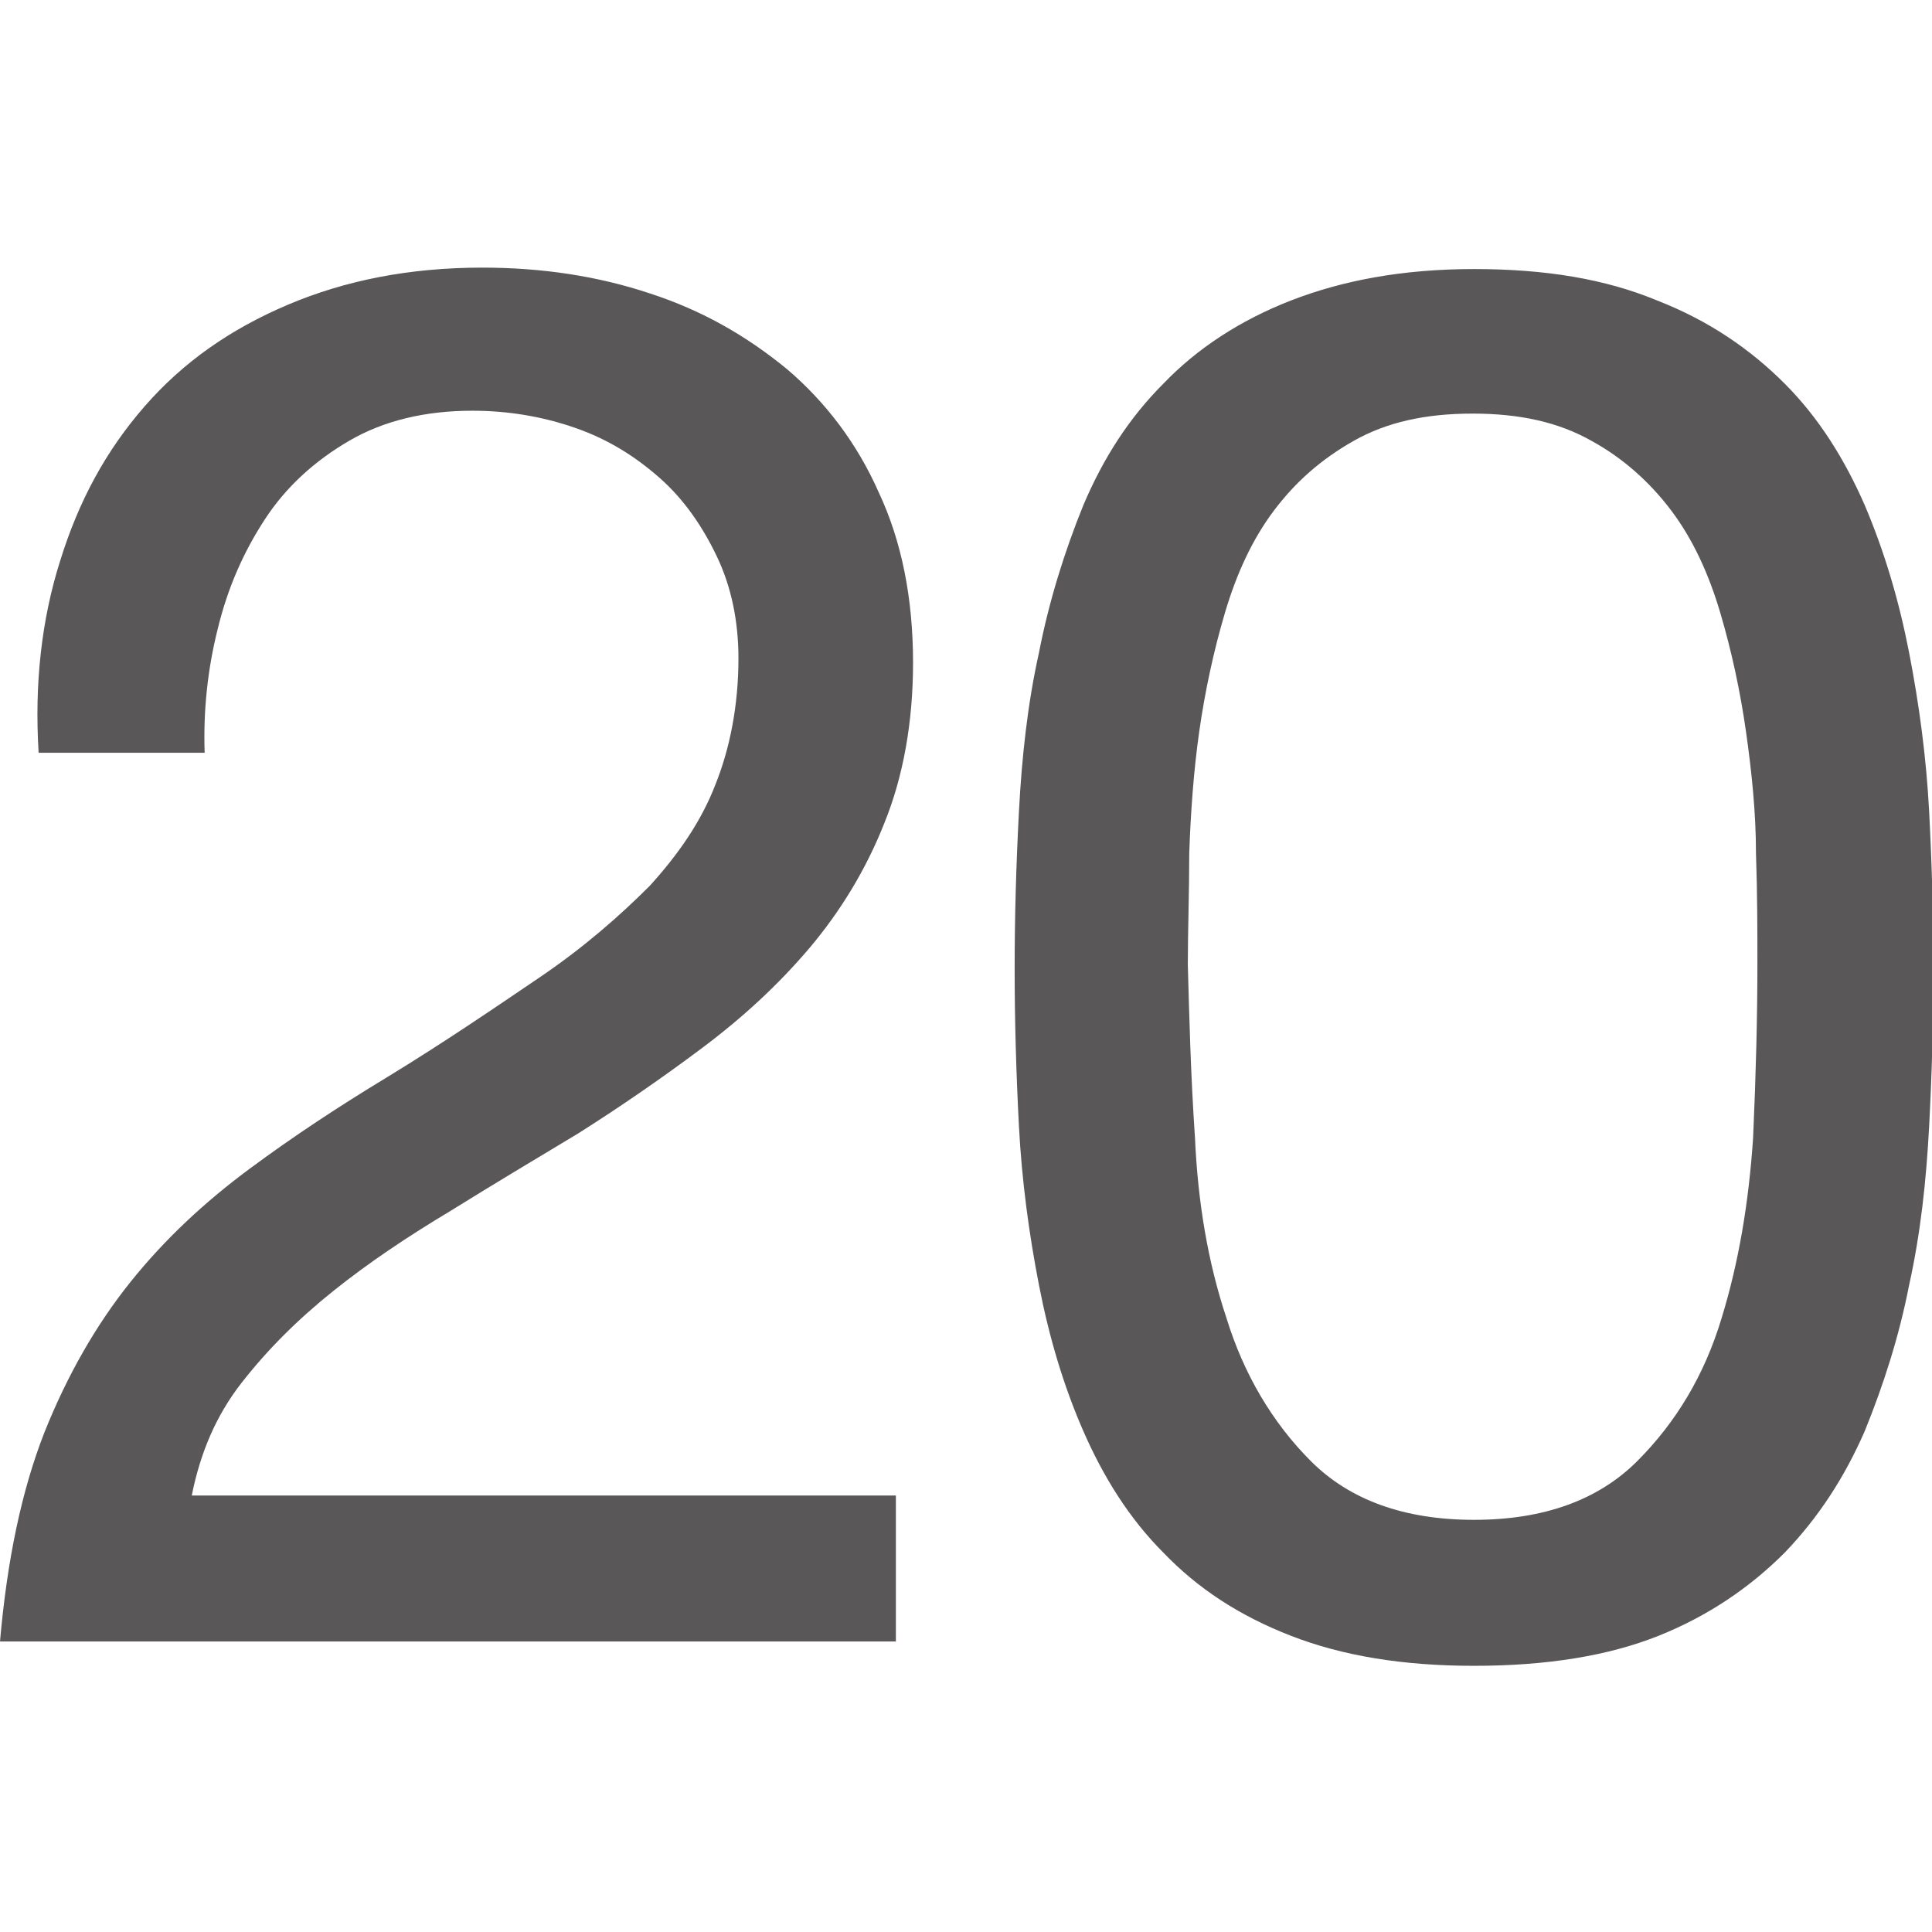 <svg version="1.1" id="レイヤー_1" xmlns="http://www.w3.org/2000/svg" x="0" y="0" viewBox="0 0 135 135" xml:space="preserve"><style>.st0{fill:#595757}</style><path class="st0" d="M4.2 39.2c1.3-4.2 3.2-7.7 5.9-10.8s6-5.4 10-7.1c4-1.7 8.5-2.6 13.6-2.6 4.2 0 8.1.6 11.7 1.8 3.7 1.2 6.8 3 9.6 5.3 2.7 2.3 4.9 5.2 6.4 8.6 1.6 3.4 2.4 7.4 2.4 11.9 0 4.2-.7 8-2 11.2-1.3 3.3-3.1 6.2-5.2 8.7-2.2 2.6-4.7 4.9-7.5 7s-5.7 4.1-8.7 6c-3 1.8-6 3.6-8.9 5.4-3 1.8-5.7 3.6-8.2 5.6s-4.6 4.1-6.4 6.4c-1.8 2.3-2.9 4.9-3.5 7.9h49.2v10.2H0c.5-5.7 1.5-10.5 3.1-14.6 1.6-4 3.6-7.5 6-10.5s5.2-5.6 8.3-7.9 6.3-4.4 9.6-6.4c4.1-2.5 7.6-4.9 10.7-7 3.1-2.1 5.6-4.3 7.7-6.4 2-2.2 3.6-4.5 4.6-7.1 1-2.5 1.6-5.5 1.6-8.8 0-2.6-.5-5-1.5-7.1-1-2.1-2.3-4-4-5.5-1.7-1.5-3.6-2.7-5.9-3.5-2.3-.8-4.7-1.2-7.2-1.2-3.3 0-6.2.7-8.6 2.1-2.4 1.4-4.4 3.2-5.9 5.5s-2.6 4.8-3.3 7.7c-.7 2.8-1 5.7-.9 8.6H2.7c-.3-4.8.2-9.3 1.5-13.4zM71.2 56.7c.2-3.8.6-7.5 1.4-11.1.7-3.6 1.8-7.1 3.1-10.3 1.4-3.3 3.2-6.1 5.6-8.5 2.3-2.4 5.3-4.4 8.9-5.8s7.8-2.2 12.8-2.2c5 0 9.2.7 12.8 2.2 3.6 1.4 6.5 3.4 8.9 5.8 2.4 2.4 4.2 5.3 5.6 8.5 1.4 3.3 2.4 6.7 3.1 10.3.7 3.6 1.2 7.3 1.4 11.1.2 3.8.3 7.5.3 11s-.1 7.2-.3 11c-.2 3.8-.6 7.5-1.4 11.1-.7 3.6-1.8 7-3.1 10.2-1.4 3.2-3.2 6-5.6 8.5-2.4 2.4-5.3 4.4-8.8 5.8-3.5 1.4-7.8 2.1-12.9 2.1-5 0-9.2-.7-12.8-2.1-3.6-1.4-6.5-3.3-8.9-5.8-2.4-2.4-4.2-5.3-5.6-8.5-1.4-3.2-2.4-6.6-3.1-10.2s-1.2-7.3-1.4-11.1c-.2-3.8-.3-7.5-.3-11 0-3.6.1-7.2.3-11zm12.3 22.8c.2 4.5.9 8.7 2.2 12.6 1.2 3.9 3.2 7.3 5.9 10s6.5 4.1 11.4 4.1 8.7-1.4 11.4-4.1c2.7-2.7 4.7-6 5.9-10 1.2-3.9 1.9-8.1 2.2-12.6.2-4.5.3-8.5.3-12.1 0-2.4 0-4.9-.1-7.8 0-2.8-.3-5.7-.7-8.5-.4-2.8-1-5.6-1.8-8.3s-1.9-5.1-3.4-7.1-3.4-3.7-5.6-4.9c-2.3-1.3-5-1.9-8.3-1.9s-6 .6-8.3 1.9c-2.3 1.3-4.1 2.9-5.6 4.9-1.5 2-2.6 4.4-3.4 7.1-.8 2.7-1.4 5.5-1.8 8.3-.4 2.8-.6 5.7-.7 8.5 0 2.8-.1 5.4-.1 7.8.1 3.6.2 7.7.5 12.1z"/></svg>